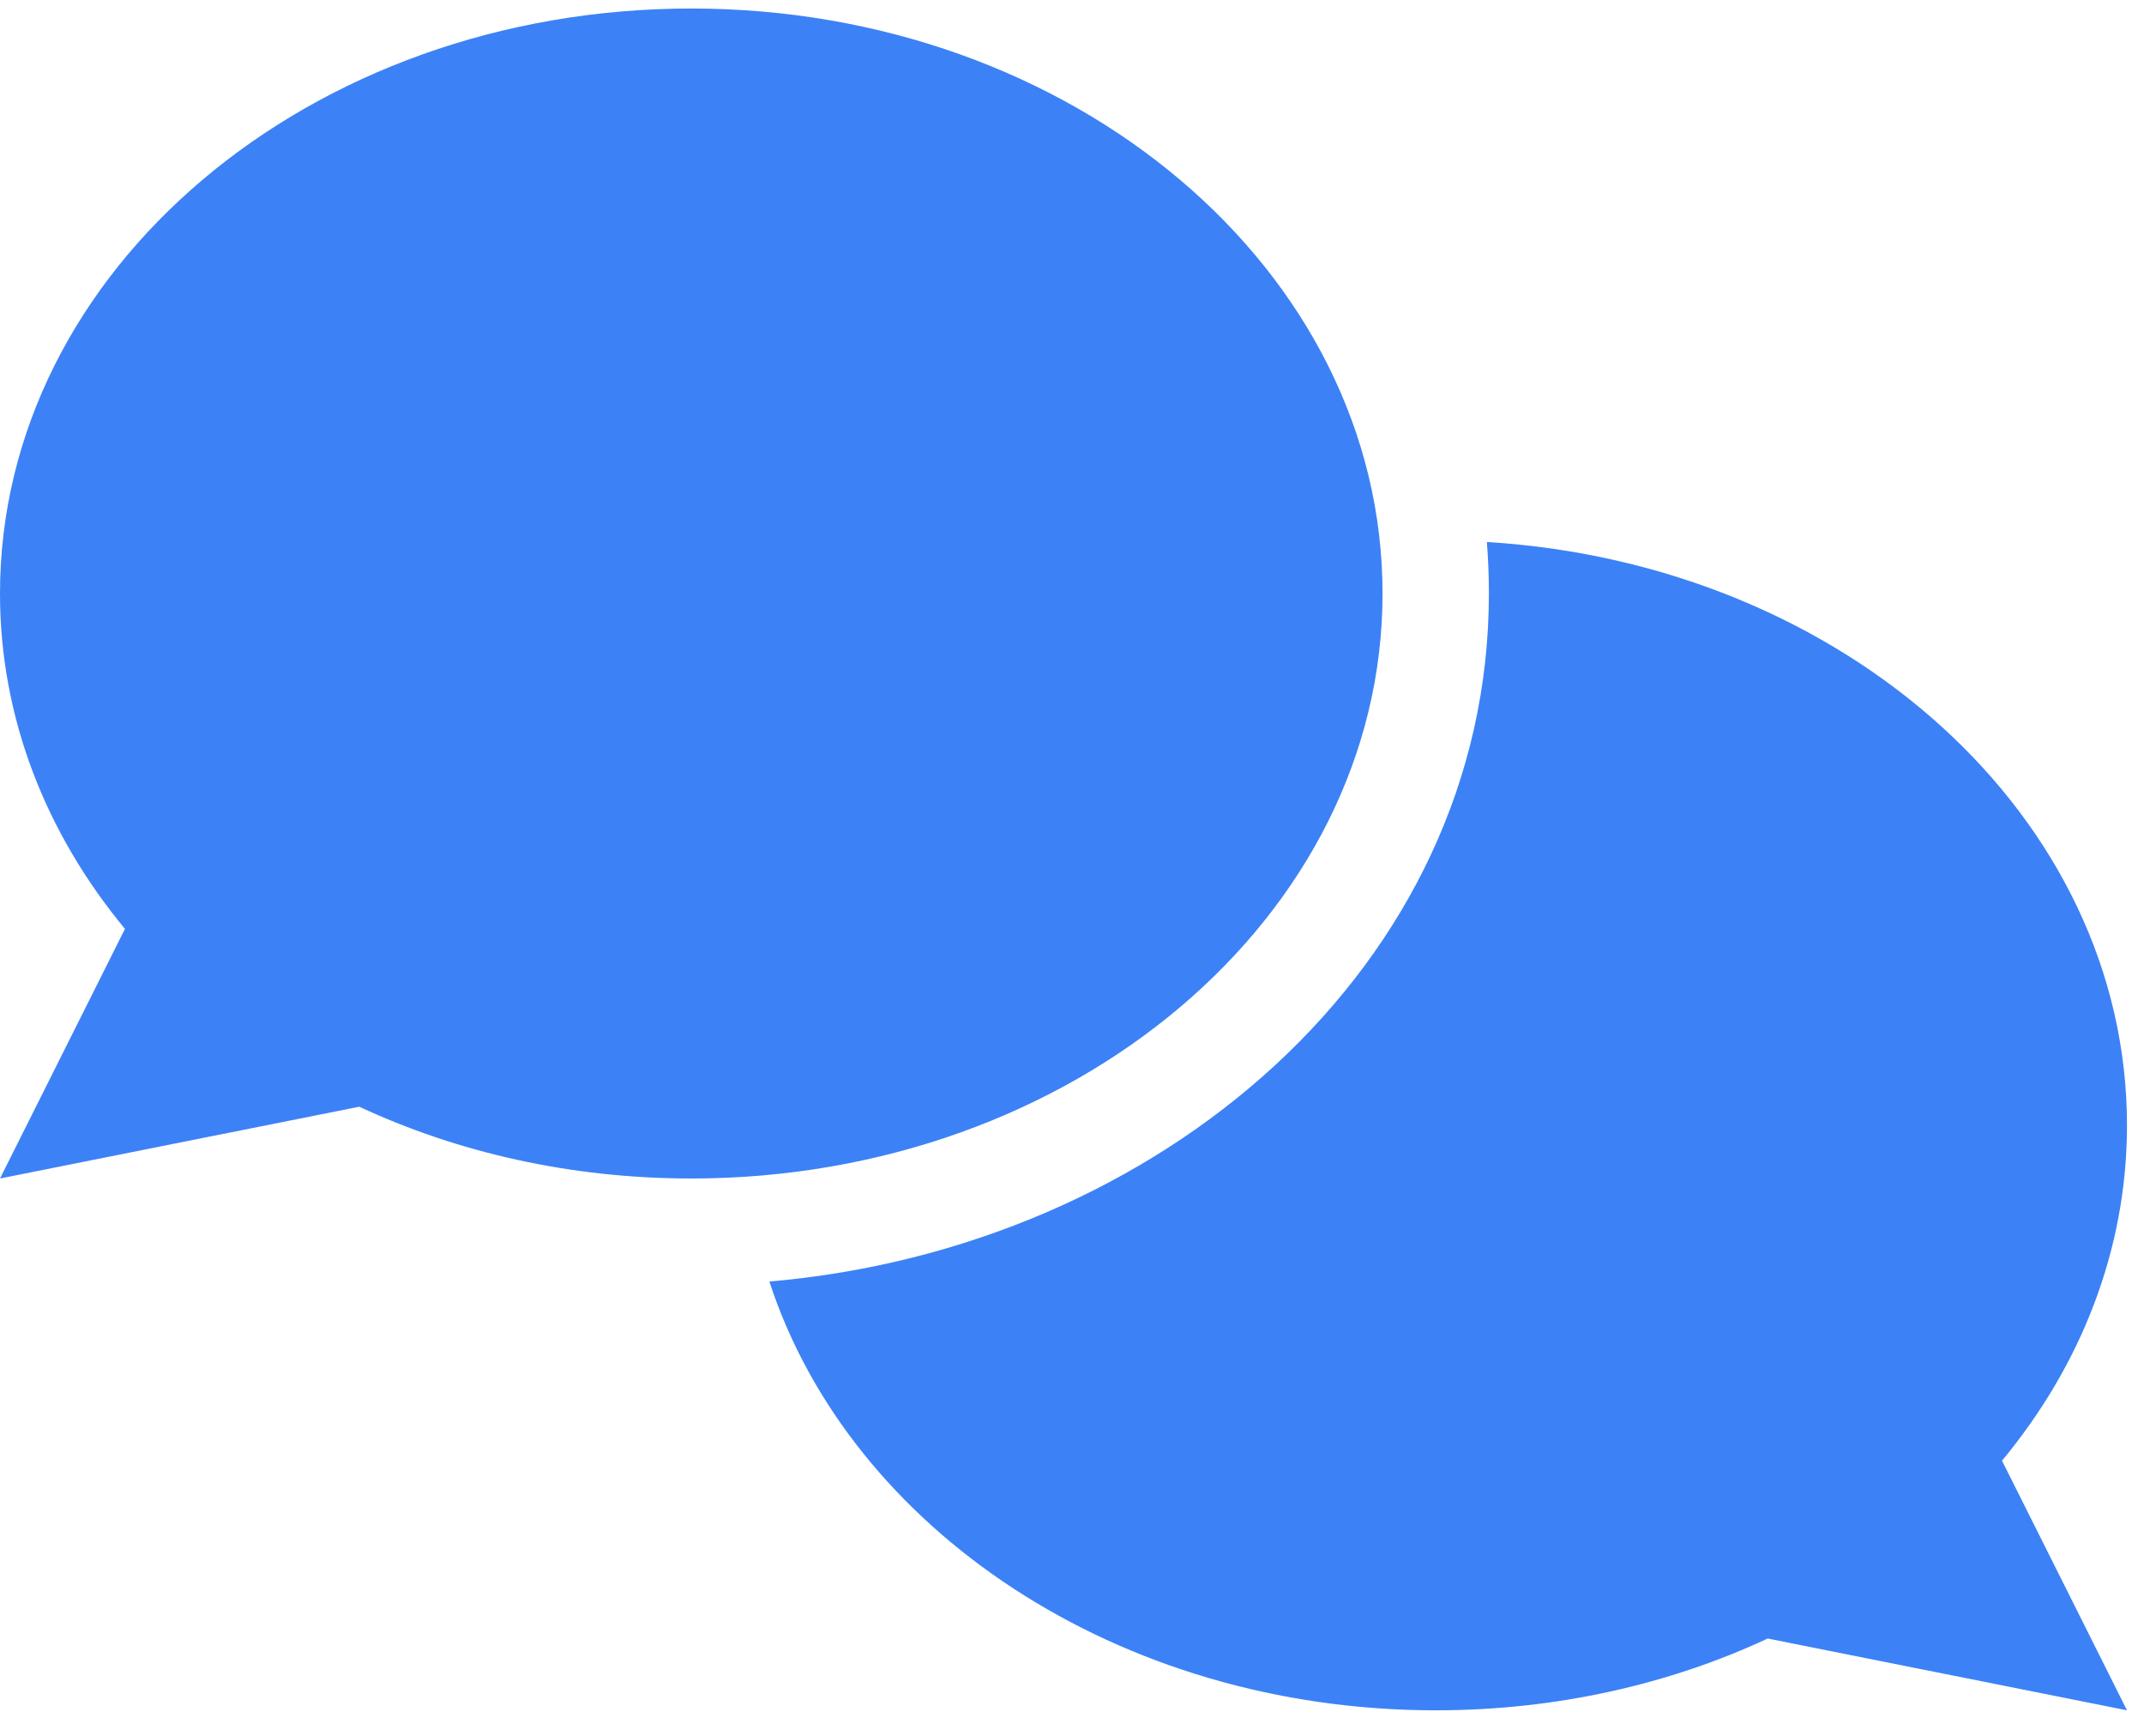 <?xml version="1.0" encoding="UTF-8"?>
<svg width="63px" height="51px" viewBox="0 0 63 51" version="1.1" xmlns="http://www.w3.org/2000/svg" xmlns:xlink="http://www.w3.org/1999/xlink">
    <title>comments</title>
    <g id="FRONTEND" stroke="none" stroke-width="1" fill="none" fill-rule="evenodd">
        <g id="Artboard-Copy-10" transform="translate(-1, -7)" fill="#3C82F6" fill-rule="nonzero">
            <g id="comments" transform="translate(1, 7.25)">
                <path d="M40.625,17.188 C40.625,26.68 31.533,34.375 20.313,34.375 C16.777,34.375 13.447,33.613 10.557,32.266 L0,34.375 L3.672,27.041 C1.357,24.248 0,20.85 0,17.188 C0,7.695 9.092,0 20.313,0 C31.533,0 40.625,7.695 40.625,17.188 L40.625,17.188 Z M43.75,17.188 C43.75,16.68 43.73,16.172 43.691,15.674 C54.209,16.318 62.5,23.75 62.5,32.812 C62.5,36.475 61.143,39.873 58.828,42.666 L62.5,50 L51.943,47.891 C49.053,49.238 45.723,50 42.188,50 C32.852,50 24.98,44.668 22.607,37.402 C34.072,36.416 43.75,28.154 43.75,17.188 Z" id="Shape"></path>
            </g>
        </g>
    </g>
</svg>